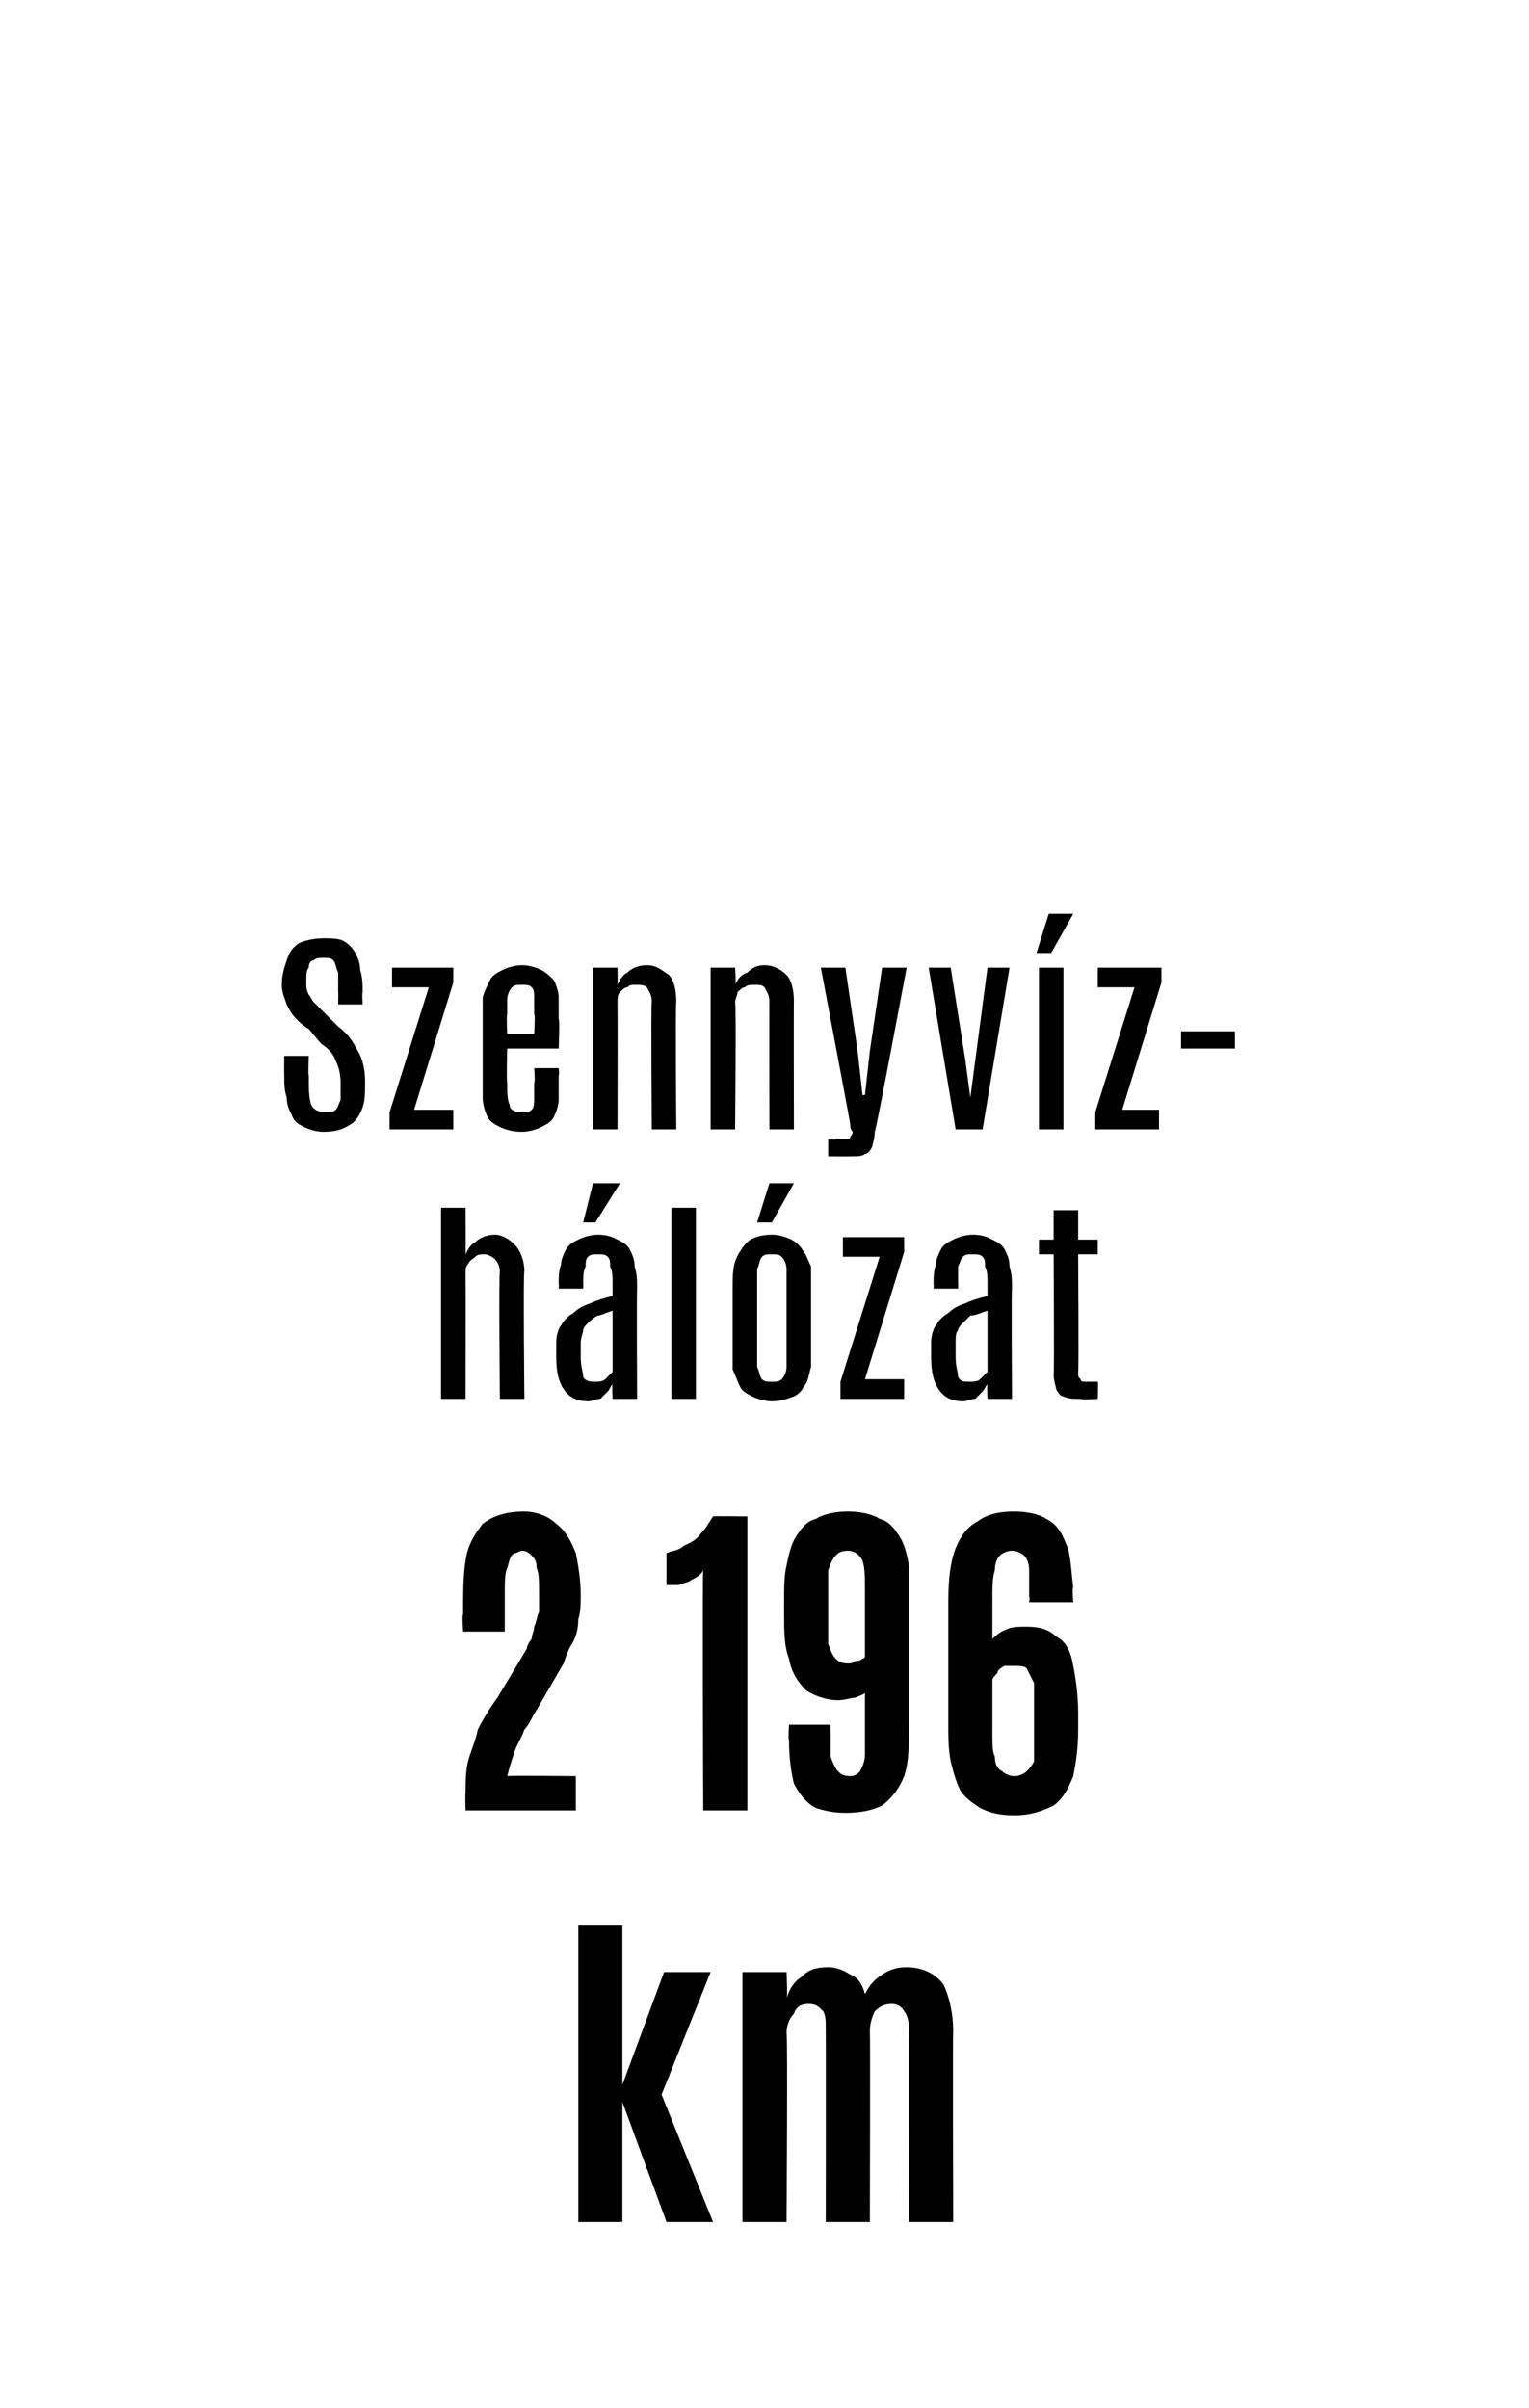<?xml version="1.0" standalone="no"?>
<!DOCTYPE svg PUBLIC "-//W3C//DTD SVG 1.1//EN" "http://www.w3.org/Graphics/SVG/1.1/DTD/svg11.dtd">
<svg xmlns="http://www.w3.org/2000/svg" version="1.1" width="62.4px" height="98.3px" viewBox="0 0 62.4 98.3">
  <desc>Szennyv z h l zat 2 196 km</desc>
  <defs/>
  <g id="Polygon44217">
    <path d="M 23.6 90.7 L 23.6 78.6 L 25.4 78.6 L 25.4 85.1 L 27.1 80.5 L 29 80.5 L 27 85.5 L 29.1 90.7 L 27.2 90.7 L 25.4 85.8 L 25.4 90.7 L 23.6 90.7 Z M 30.3 90.7 L 30.3 80.5 L 32.1 80.5 C 32.1 80.5 32.15 81.57 32.1 81.6 C 32.2 81.2 32.4 80.9 32.7 80.7 C 33 80.4 33.3 80.3 33.8 80.3 C 34.1 80.3 34.4 80.4 34.7 80.6 C 35 80.7 35.2 81 35.3 81.4 C 35.5 81 35.7 80.8 36 80.6 C 36.3 80.4 36.6 80.3 37 80.3 C 37.7 80.3 38.2 80.6 38.5 81 C 38.7 81.4 38.9 82.1 38.9 82.9 C 38.88 82.85 38.9 90.7 38.9 90.7 L 37.1 90.7 C 37.1 90.7 37.08 82.83 37.1 82.8 C 37.1 82.5 37 82.2 36.9 82.1 C 36.8 81.9 36.6 81.8 36.4 81.8 C 36.1 81.8 35.9 81.9 35.7 82.1 C 35.6 82.3 35.5 82.6 35.5 82.9 C 35.52 82.93 35.5 90.7 35.5 90.7 L 33.7 90.7 C 33.7 90.7 33.71 82.82 33.7 82.8 C 33.7 82.5 33.7 82.3 33.6 82.1 C 33.4 81.9 33.3 81.8 33 81.8 C 32.7 81.8 32.5 81.9 32.4 82.2 C 32.2 82.4 32.1 82.7 32.1 83 C 32.15 83.03 32.1 90.7 32.1 90.7 L 30.3 90.7 Z " stroke="none" fill="#000"/>
  </g>
  <g id="Polygon44216">
    <path d="M 19 73.9 C 19 73.9 18.98 73.2 19 73.2 C 19 72.8 19 72.3 19.1 71.9 C 19.2 71.5 19.4 71.1 19.5 70.6 C 19.7 70.2 20 69.7 20.3 69.3 C 20.3 69.3 21.5 67.3 21.5 67.3 C 21.5 67.2 21.6 67 21.7 66.9 C 21.7 66.7 21.8 66.6 21.8 66.4 C 21.9 66.2 21.9 66 22 65.8 C 22 65.5 22 65.3 22 65 C 22 64.6 22 64.2 21.9 64 C 21.9 63.7 21.8 63.6 21.7 63.5 C 21.6 63.4 21.5 63.3 21.3 63.3 C 21.2 63.3 21.1 63.4 21 63.4 C 20.8 63.5 20.8 63.7 20.7 64 C 20.6 64.2 20.6 64.6 20.6 65.1 C 20.6 65.1 20.6 66.6 20.6 66.6 L 18.9 66.6 C 18.9 66.6 18.85 65.89 18.9 65.9 C 18.9 65 18.9 64.3 19 63.7 C 19.1 63 19.4 62.6 19.7 62.2 C 20.1 61.9 20.6 61.7 21.4 61.7 C 21.9 61.7 22.4 61.9 22.7 62.2 C 23.1 62.5 23.3 62.9 23.5 63.4 C 23.6 63.9 23.7 64.5 23.7 65.1 C 23.7 65.4 23.7 65.8 23.6 66.1 C 23.6 66.5 23.5 66.8 23.4 67 C 23.2 67.3 23.1 67.6 23 67.9 C 23 67.9 21.9 69.8 21.9 69.8 C 21.7 70.1 21.6 70.4 21.4 70.6 C 21.3 70.9 21.1 71.2 21 71.5 C 20.9 71.8 20.8 72.1 20.7 72.5 C 20.72 72.47 23.5 72.5 23.5 72.5 L 23.5 73.9 L 19 73.9 Z M 28.7 73.9 C 28.7 73.9 28.66 64.15 28.7 64.1 C 28.6 64.3 28.4 64.4 28.2 64.5 C 28.1 64.6 27.9 64.6 27.7 64.7 C 27.5 64.7 27.3 64.7 27.2 64.7 C 27.2 64.7 27.2 63.4 27.2 63.4 C 27.4 63.3 27.7 63.3 27.9 63.1 C 28.1 63 28.4 62.9 28.6 62.6 C 28.8 62.4 28.9 62.2 29.1 61.9 C 29.07 61.88 30.5 61.9 30.5 61.9 L 30.5 73.9 L 28.7 73.9 Z M 34.5 74 C 34 74 33.6 73.9 33.3 73.8 C 32.9 73.6 32.6 73.2 32.4 72.8 C 32.3 72.4 32.2 71.8 32.2 71 C 32.16 71.02 32.2 70.4 32.2 70.4 L 33.9 70.4 C 33.9 70.4 33.89 70.61 33.9 70.6 C 33.9 71.1 33.9 71.5 33.9 71.7 C 34 72 34.1 72.2 34.2 72.3 C 34.3 72.4 34.4 72.5 34.7 72.5 C 34.9 72.5 35 72.4 35.1 72.3 C 35.2 72.1 35.3 71.9 35.3 71.6 C 35.3 71.3 35.3 71 35.3 70.5 C 35.3 70.5 35.3 69.1 35.3 69.1 C 35.2 69.2 35.1 69.2 34.9 69.3 C 34.7 69.3 34.5 69.4 34.2 69.4 C 33.7 69.4 33.2 69.2 32.9 69 C 32.6 68.7 32.3 68.3 32.2 67.7 C 32 67.2 32 66.6 32 65.8 C 32 65.8 32 65.4 32 65.4 C 32 64.8 32 64.3 32.1 63.9 C 32.2 63.4 32.3 63 32.5 62.7 C 32.7 62.4 32.9 62.1 33.3 62 C 33.6 61.8 34.1 61.7 34.6 61.7 C 35.1 61.7 35.6 61.8 35.9 62 C 36.3 62.1 36.5 62.4 36.7 62.7 C 36.9 63 37 63.4 37.1 63.9 C 37.1 64.3 37.1 64.9 37.1 65.5 C 37.1 65.5 37.1 70.3 37.1 70.3 C 37.1 71.2 37.1 71.9 36.9 72.5 C 36.7 73 36.4 73.4 36 73.7 C 35.6 73.9 35.1 74 34.5 74 Z M 34.6 67.9 C 34.7 67.9 34.8 67.9 34.9 67.8 C 35 67.8 35.1 67.8 35.2 67.7 C 35.2 67.7 35.3 67.7 35.3 67.6 C 35.3 67.6 35.3 65 35.3 65 C 35.3 64.4 35.3 64 35.2 63.7 C 35.1 63.5 34.9 63.3 34.6 63.3 C 34.3 63.3 34.2 63.4 34.1 63.5 C 34 63.6 33.9 63.8 33.8 64.1 C 33.8 64.3 33.8 64.6 33.8 65 C 33.8 65 33.8 66.1 33.8 66.1 C 33.8 66.5 33.8 66.9 33.8 67.1 C 33.9 67.4 34 67.6 34.1 67.7 C 34.2 67.8 34.3 67.9 34.6 67.9 Z M 41.4 74.1 C 40.8 74.1 40.4 74 40 73.8 C 39.7 73.6 39.4 73.4 39.2 73.1 C 39 72.7 38.9 72.3 38.8 71.9 C 38.7 71.4 38.7 70.9 38.7 70.3 C 38.7 70.3 38.7 65.4 38.7 65.4 C 38.7 64.4 38.8 63.7 39 63.2 C 39.2 62.7 39.5 62.3 39.9 62.1 C 40.3 61.8 40.8 61.7 41.4 61.7 C 41.9 61.7 42.4 61.8 42.7 62 C 43.1 62.2 43.3 62.5 43.5 63 C 43.7 63.4 43.7 64 43.8 64.8 C 43.75 64.78 43.8 65.4 43.8 65.4 L 42 65.4 C 42 65.4 42.04 65.15 42 65.2 C 42 64.7 42 64.3 42 64.1 C 42 63.8 41.9 63.6 41.8 63.5 C 41.7 63.4 41.5 63.3 41.3 63.3 C 41.1 63.3 40.9 63.4 40.8 63.5 C 40.7 63.6 40.6 63.8 40.6 64.1 C 40.5 64.4 40.5 64.8 40.5 65.2 C 40.5 65.2 40.5 66.9 40.5 66.9 C 40.6 66.8 40.8 66.6 41.1 66.5 C 41.3 66.4 41.6 66.4 41.9 66.4 C 42.4 66.4 42.8 66.5 43.1 66.8 C 43.5 67 43.7 67.4 43.8 68 C 43.9 68.5 44 69.2 44 69.9 C 44 69.9 44 70.6 44 70.6 C 44 71.4 43.9 72 43.8 72.5 C 43.6 73 43.4 73.4 43 73.7 C 42.6 73.9 42.1 74.1 41.4 74.1 Z M 41.4 72.5 C 41.6 72.5 41.8 72.4 41.9 72.3 C 42 72.2 42.1 72.1 42.2 71.9 C 42.2 71.6 42.2 71.3 42.2 70.9 C 42.2 70.9 42.2 69.8 42.2 69.8 C 42.2 69.4 42.2 69 42.2 68.7 C 42.1 68.5 42 68.3 41.9 68.1 C 41.8 68 41.6 68 41.4 68 C 41.2 68 41.1 68 41 68 C 40.8 68.1 40.7 68.2 40.7 68.3 C 40.6 68.4 40.5 68.5 40.5 68.6 C 40.5 68.6 40.5 70.8 40.5 70.8 C 40.5 71.2 40.5 71.5 40.6 71.7 C 40.6 72 40.7 72.2 40.9 72.3 C 41 72.4 41.2 72.5 41.4 72.5 Z " stroke="none" fill="#000"/>
  </g>
  <g id="Polygon44215">
    <path d="M 18 57.1 L 18 49.3 L 19 49.3 C 19 49.3 19.01 51.22 19 51.2 C 19.1 51 19.2 50.8 19.4 50.7 C 19.6 50.5 19.9 50.4 20.2 50.4 C 20.5 50.4 20.8 50.6 21 50.8 C 21.2 51 21.4 51.4 21.4 51.9 C 21.35 51.85 21.4 57.1 21.4 57.1 L 20.4 57.1 C 20.4 57.1 20.35 51.93 20.4 51.9 C 20.4 51.7 20.3 51.5 20.2 51.4 C 20.1 51.3 19.9 51.2 19.8 51.2 C 19.6 51.2 19.5 51.2 19.4 51.3 C 19.3 51.4 19.2 51.4 19.1 51.6 C 19 51.7 19 51.8 19 52 C 19.01 52.04 19 57.1 19 57.1 L 18 57.1 Z M 24 57.2 C 23.5 57.2 23.2 57 23 56.7 C 22.8 56.4 22.7 56 22.7 55.4 C 22.7 55.4 22.7 54.8 22.7 54.8 C 22.7 54.5 22.8 54.2 22.9 54.1 C 23 53.9 23.2 53.7 23.4 53.6 C 23.6 53.4 23.8 53.3 24.1 53.2 C 24.3 53.1 24.6 53 25 52.9 C 25 52.9 25 52.4 25 52.4 C 25 52.1 25 51.9 24.9 51.7 C 24.9 51.5 24.9 51.4 24.8 51.3 C 24.7 51.2 24.6 51.2 24.4 51.2 C 24.2 51.2 24.1 51.2 24 51.3 C 23.9 51.4 23.9 51.5 23.9 51.7 C 23.8 51.9 23.8 52.1 23.8 52.4 C 23.81 52.38 23.8 52.6 23.8 52.6 L 22.8 52.6 C 22.8 52.6 22.82 52.42 22.8 52.4 C 22.8 52.1 22.8 51.9 22.9 51.6 C 22.9 51.4 23 51.2 23.1 51 C 23.2 50.8 23.4 50.7 23.6 50.6 C 23.8 50.5 24.1 50.4 24.4 50.4 C 24.8 50.4 25 50.5 25.2 50.6 C 25.4 50.7 25.6 50.8 25.7 51 C 25.8 51.2 25.9 51.4 25.9 51.7 C 26 52 26 52.3 26 52.6 C 25.98 52.62 26 57.1 26 57.1 L 25 57.1 C 25 57.1 24.97 56.54 25 56.5 C 24.9 56.6 24.9 56.7 24.8 56.8 C 24.7 56.9 24.6 57 24.5 57.1 C 24.3 57.1 24.2 57.2 24 57.2 Z M 24.3 56.4 C 24.4 56.4 24.6 56.4 24.7 56.3 C 24.8 56.2 24.9 56.1 25 56 C 25 56 25 53.5 25 53.5 C 24.7 53.6 24.5 53.7 24.4 53.7 C 24.2 53.8 24.1 53.9 24 54 C 23.9 54.1 23.8 54.2 23.8 54.3 C 23.8 54.4 23.7 54.6 23.7 54.8 C 23.7 54.8 23.7 55.4 23.7 55.4 C 23.7 55.8 23.8 56 23.8 56.2 C 23.9 56.4 24.1 56.4 24.3 56.4 Z M 23.8 49.9 L 24.2 48.3 L 25.3 48.3 L 24.3 49.9 L 23.8 49.9 Z M 27.4 57.1 L 27.4 49.3 L 28.4 49.3 L 28.4 57.1 L 27.4 57.1 Z M 31.5 57.2 C 31.2 57.2 30.9 57.1 30.7 57 C 30.5 56.9 30.3 56.8 30.2 56.6 C 30.1 56.4 30 56.1 29.9 55.9 C 29.9 55.6 29.9 55.3 29.9 54.9 C 29.9 54.9 29.9 52.6 29.9 52.6 C 29.9 52.2 29.9 51.8 30 51.5 C 30.1 51.2 30.3 50.9 30.5 50.7 C 30.7 50.5 31.1 50.4 31.5 50.4 C 31.8 50.4 32.1 50.5 32.3 50.6 C 32.5 50.7 32.7 50.9 32.8 51.1 C 32.9 51.2 33 51.5 33.1 51.7 C 33.1 52 33.1 52.3 33.1 52.6 C 33.1 52.6 33.1 54.9 33.1 54.9 C 33.1 55.3 33.1 55.6 33.1 55.8 C 33 56.1 33 56.4 32.8 56.6 C 32.7 56.8 32.6 56.9 32.4 57 C 32.1 57.1 31.9 57.2 31.5 57.2 Z M 31.5 56.4 C 31.7 56.4 31.8 56.4 31.9 56.3 C 32 56.2 32.1 56 32.1 55.8 C 32.1 55.6 32.1 55.4 32.1 55.2 C 32.1 55.2 32.1 52.4 32.1 52.4 C 32.1 52.2 32.1 52 32.1 51.8 C 32.1 51.6 32 51.4 31.9 51.3 C 31.8 51.2 31.7 51.2 31.5 51.2 C 31.3 51.2 31.2 51.2 31.1 51.3 C 31 51.4 31 51.6 30.9 51.8 C 30.9 52 30.9 52.2 30.9 52.4 C 30.9 52.4 30.9 55.2 30.9 55.2 C 30.9 55.4 30.9 55.6 30.9 55.8 C 31 56 31 56.2 31.1 56.3 C 31.2 56.4 31.3 56.4 31.5 56.4 Z M 30.9 49.9 L 31.4 48.3 L 32.4 48.3 L 31.5 49.9 L 30.9 49.9 Z M 34.3 57.1 L 34.3 56.4 L 35.9 51.3 L 34.4 51.3 L 34.4 50.5 L 36.9 50.5 L 36.9 51.1 L 35.3 56.3 L 36.9 56.3 L 36.9 57.1 L 34.3 57.1 Z M 39.3 57.2 C 38.8 57.2 38.5 57 38.3 56.7 C 38.1 56.4 38 56 38 55.4 C 38 55.4 38 54.8 38 54.8 C 38 54.5 38.1 54.2 38.2 54.1 C 38.3 53.9 38.5 53.7 38.7 53.6 C 38.9 53.4 39.1 53.3 39.4 53.2 C 39.6 53.1 39.9 53 40.3 52.9 C 40.3 52.9 40.3 52.4 40.3 52.4 C 40.3 52.1 40.3 51.9 40.2 51.7 C 40.2 51.5 40.2 51.4 40.1 51.3 C 40 51.2 39.9 51.2 39.7 51.2 C 39.5 51.2 39.4 51.2 39.3 51.3 C 39.2 51.4 39.2 51.5 39.1 51.7 C 39.1 51.9 39.1 52.1 39.1 52.4 C 39.11 52.38 39.1 52.6 39.1 52.6 L 38.1 52.6 C 38.1 52.6 38.11 52.42 38.1 52.4 C 38.1 52.1 38.1 51.9 38.2 51.6 C 38.2 51.4 38.3 51.2 38.4 51 C 38.5 50.8 38.7 50.7 38.9 50.6 C 39.1 50.5 39.4 50.4 39.7 50.4 C 40.1 50.4 40.3 50.5 40.5 50.6 C 40.7 50.7 40.9 50.8 41 51 C 41.1 51.2 41.2 51.4 41.2 51.7 C 41.3 52 41.3 52.3 41.3 52.6 C 41.27 52.62 41.3 57.1 41.3 57.1 L 40.3 57.1 C 40.3 57.1 40.27 56.54 40.3 56.5 C 40.2 56.6 40.2 56.7 40.1 56.8 C 40 56.9 39.9 57 39.8 57.1 C 39.6 57.1 39.5 57.2 39.3 57.2 Z M 39.6 56.4 C 39.7 56.4 39.9 56.4 40 56.3 C 40.1 56.2 40.2 56.1 40.3 56 C 40.3 56 40.3 53.5 40.3 53.5 C 40 53.6 39.8 53.7 39.6 53.7 C 39.5 53.8 39.4 53.9 39.3 54 C 39.2 54.1 39.1 54.2 39.1 54.3 C 39 54.4 39 54.6 39 54.8 C 39 54.8 39 55.4 39 55.4 C 39 55.8 39.1 56 39.1 56.2 C 39.2 56.4 39.3 56.4 39.6 56.4 Z M 44.1 57.1 C 43.8 57.1 43.6 57.1 43.4 57 C 43.3 57 43.2 56.9 43.1 56.7 C 43.1 56.6 43 56.4 43 56.1 C 43.03 56.13 43 51.2 43 51.2 L 42.4 51.2 L 42.4 50.6 L 43 50.6 L 43 49.4 L 44 49.4 L 44 50.6 L 44.8 50.6 L 44.8 51.2 L 44 51.2 C 44 51.2 44.03 56.05 44 56 C 44 56.2 44 56.2 44.1 56.3 C 44.1 56.4 44.2 56.4 44.3 56.4 C 44.4 56.4 44.6 56.4 44.8 56.4 C 44.83 56.43 44.8 57.1 44.8 57.1 C 44.8 57.1 44.14 57.15 44.1 57.1 Z " stroke="none" fill="#000"/>
  </g>
  <g id="Polygon44214">
    <path d="M 13.2 46.2 C 12.9 46.2 12.6 46.1 12.4 46 C 12.2 45.9 12 45.8 11.9 45.5 C 11.8 45.3 11.7 45.1 11.7 44.8 C 11.6 44.5 11.6 44.2 11.6 43.9 C 11.59 43.87 11.6 43.1 11.6 43.1 L 12.6 43.1 C 12.6 43.1 12.57 43.91 12.6 43.9 C 12.6 44.4 12.6 44.8 12.7 45.1 C 12.8 45.3 13 45.4 13.3 45.4 C 13.5 45.4 13.6 45.4 13.7 45.3 C 13.8 45.2 13.8 45.1 13.9 44.9 C 13.9 44.7 13.9 44.5 13.9 44.2 C 13.9 43.8 13.8 43.5 13.7 43.3 C 13.6 43 13.4 42.8 13.1 42.6 C 13.1 42.6 12.6 42 12.6 42 C 12.4 41.9 12.2 41.7 12.1 41.6 C 11.9 41.4 11.8 41.2 11.7 41 C 11.6 40.7 11.5 40.5 11.5 40.2 C 11.5 39.8 11.6 39.5 11.7 39.2 C 11.8 38.9 11.9 38.7 12.2 38.5 C 12.4 38.4 12.8 38.3 13.2 38.3 C 13.5 38.3 13.8 38.3 14 38.4 C 14.2 38.5 14.4 38.7 14.5 38.9 C 14.6 39.1 14.7 39.3 14.7 39.6 C 14.8 39.9 14.8 40.2 14.8 40.5 C 14.77 40.53 14.8 41 14.8 41 L 13.8 41 C 13.8 41 13.81 40.47 13.8 40.5 C 13.8 40.2 13.8 39.9 13.8 39.7 C 13.7 39.5 13.7 39.3 13.6 39.2 C 13.5 39.1 13.4 39.1 13.2 39.1 C 13 39.1 12.9 39.1 12.8 39.2 C 12.7 39.2 12.6 39.3 12.6 39.5 C 12.5 39.6 12.5 39.8 12.5 40.1 C 12.5 40.3 12.5 40.4 12.6 40.6 C 12.7 40.7 12.7 40.8 12.8 40.9 C 13 41.1 13.1 41.2 13.3 41.4 C 13.3 41.4 13.8 41.9 13.8 41.9 C 14.2 42.2 14.4 42.5 14.6 42.9 C 14.8 43.2 14.9 43.7 14.9 44.1 C 14.9 44.6 14.9 44.9 14.8 45.2 C 14.7 45.5 14.5 45.8 14.3 45.9 C 14 46.1 13.7 46.2 13.2 46.2 Z M 15.9 46.1 L 15.9 45.4 L 17.5 40.3 L 16 40.3 L 16 39.5 L 18.5 39.5 L 18.5 40.1 L 16.9 45.3 L 18.5 45.3 L 18.5 46.1 L 15.9 46.1 Z M 21.3 46.2 C 20.9 46.2 20.6 46.1 20.4 46 C 20.2 45.9 20 45.8 19.9 45.6 C 19.8 45.4 19.7 45.1 19.7 44.8 C 19.7 44.5 19.7 44.2 19.7 43.9 C 19.7 43.9 19.7 41.6 19.7 41.6 C 19.7 41.2 19.7 41 19.7 40.7 C 19.8 40.4 19.9 40.2 20 40 C 20.1 39.8 20.3 39.7 20.5 39.6 C 20.7 39.5 21 39.4 21.3 39.4 C 21.6 39.4 21.9 39.5 22.1 39.6 C 22.3 39.7 22.5 39.9 22.6 40 C 22.7 40.2 22.8 40.5 22.8 40.7 C 22.8 41 22.8 41.3 22.8 41.6 C 22.85 41.6 22.8 42.8 22.8 42.8 L 20.7 42.8 C 20.7 42.8 20.66 44.16 20.7 44.2 C 20.7 44.6 20.7 44.9 20.8 45.1 C 20.8 45.3 21 45.4 21.3 45.4 C 21.5 45.4 21.6 45.4 21.7 45.3 C 21.8 45.2 21.8 45 21.8 44.8 C 21.8 44.7 21.8 44.4 21.8 44.2 C 21.85 44.17 21.8 43.6 21.8 43.6 L 22.8 43.6 C 22.8 43.6 22.83 43.92 22.8 43.9 C 22.8 44.3 22.8 44.6 22.8 44.9 C 22.8 45.1 22.7 45.4 22.6 45.6 C 22.5 45.8 22.3 45.9 22.1 46 C 21.9 46.1 21.6 46.2 21.3 46.2 Z M 20.7 42.2 L 21.8 42.2 C 21.8 42.2 21.85 41.39 21.8 41.4 C 21.8 41.1 21.8 40.9 21.8 40.7 C 21.8 40.5 21.8 40.4 21.7 40.3 C 21.6 40.2 21.5 40.2 21.3 40.2 C 21.1 40.2 21 40.2 20.9 40.3 C 20.8 40.4 20.7 40.6 20.7 40.8 C 20.7 41 20.7 41.2 20.7 41.4 C 20.66 41.42 20.7 42.2 20.7 42.2 Z M 24.2 46.1 L 24.2 39.5 L 25.2 39.5 C 25.2 39.5 25.21 40.22 25.2 40.2 C 25.3 40 25.4 39.8 25.6 39.7 C 25.8 39.5 26.1 39.4 26.4 39.4 C 26.8 39.4 27 39.6 27.3 39.8 C 27.5 40 27.6 40.4 27.6 40.9 C 27.56 40.85 27.6 46.1 27.6 46.1 L 26.6 46.1 C 26.6 46.1 26.56 40.86 26.6 40.9 C 26.6 40.6 26.5 40.5 26.4 40.3 C 26.3 40.2 26.1 40.2 25.9 40.2 C 25.8 40.2 25.7 40.2 25.6 40.3 C 25.5 40.3 25.4 40.4 25.3 40.5 C 25.2 40.6 25.2 40.8 25.2 40.9 C 25.21 40.95 25.2 46.1 25.2 46.1 L 24.2 46.1 Z M 29 46.1 L 29 39.5 L 30 39.5 C 30 39.5 30.05 40.22 30 40.2 C 30.1 40 30.2 39.8 30.5 39.7 C 30.7 39.5 30.9 39.4 31.2 39.4 C 31.6 39.4 31.9 39.6 32.1 39.8 C 32.3 40 32.4 40.4 32.4 40.9 C 32.39 40.85 32.4 46.1 32.4 46.1 L 31.4 46.1 C 31.4 46.1 31.39 40.86 31.4 40.9 C 31.4 40.6 31.3 40.5 31.2 40.3 C 31.1 40.2 31 40.2 30.8 40.2 C 30.6 40.2 30.5 40.2 30.4 40.3 C 30.3 40.3 30.2 40.4 30.1 40.5 C 30.1 40.6 30 40.8 30 40.9 C 30.05 40.95 30 46.1 30 46.1 L 29 46.1 Z M 33.8 47.2 L 33.8 46.5 C 33.8 46.5 34.14 46.53 34.1 46.5 C 34.3 46.5 34.4 46.5 34.5 46.5 C 34.6 46.5 34.7 46.5 34.7 46.4 C 34.7 46.4 34.8 46.3 34.8 46.2 C 34.7 46.1 34.7 46 34.7 45.9 C 34.71 45.88 33.5 39.5 33.5 39.5 L 34.5 39.5 L 35 42.9 L 35.2 44.7 L 35.3 44.7 L 35.5 42.9 L 36 39.5 L 37 39.5 C 37 39.5 35.74 46.24 35.7 46.2 C 35.7 46.5 35.6 46.7 35.6 46.8 C 35.5 47 35.4 47.1 35.3 47.1 C 35.2 47.2 35 47.2 34.8 47.2 C 34.77 47.21 33.8 47.2 33.8 47.2 Z M 39 46.1 L 37.9 39.5 L 38.8 39.5 L 39.4 43.3 L 39.6 44.8 L 39.6 44.8 L 39.8 43.3 L 40.3 39.5 L 41.2 39.5 L 40.1 46.1 L 39 46.1 Z M 42.4 46.1 L 42.4 39.5 L 43.4 39.5 L 43.4 46.1 L 42.4 46.1 Z M 42.3 38.9 L 42.8 37.3 L 43.8 37.3 L 42.9 38.9 L 42.3 38.9 Z M 44.7 46.1 L 44.7 45.4 L 46.3 40.3 L 44.8 40.3 L 44.8 39.5 L 47.4 39.5 L 47.4 40.1 L 45.8 45.3 L 47.3 45.3 L 47.3 46.1 L 44.7 46.1 Z M 48.2 42.8 L 48.2 42.1 L 50.4 42.1 L 50.4 42.8 L 48.2 42.8 Z " stroke="none" fill="#000"/>
  </g>
</svg>